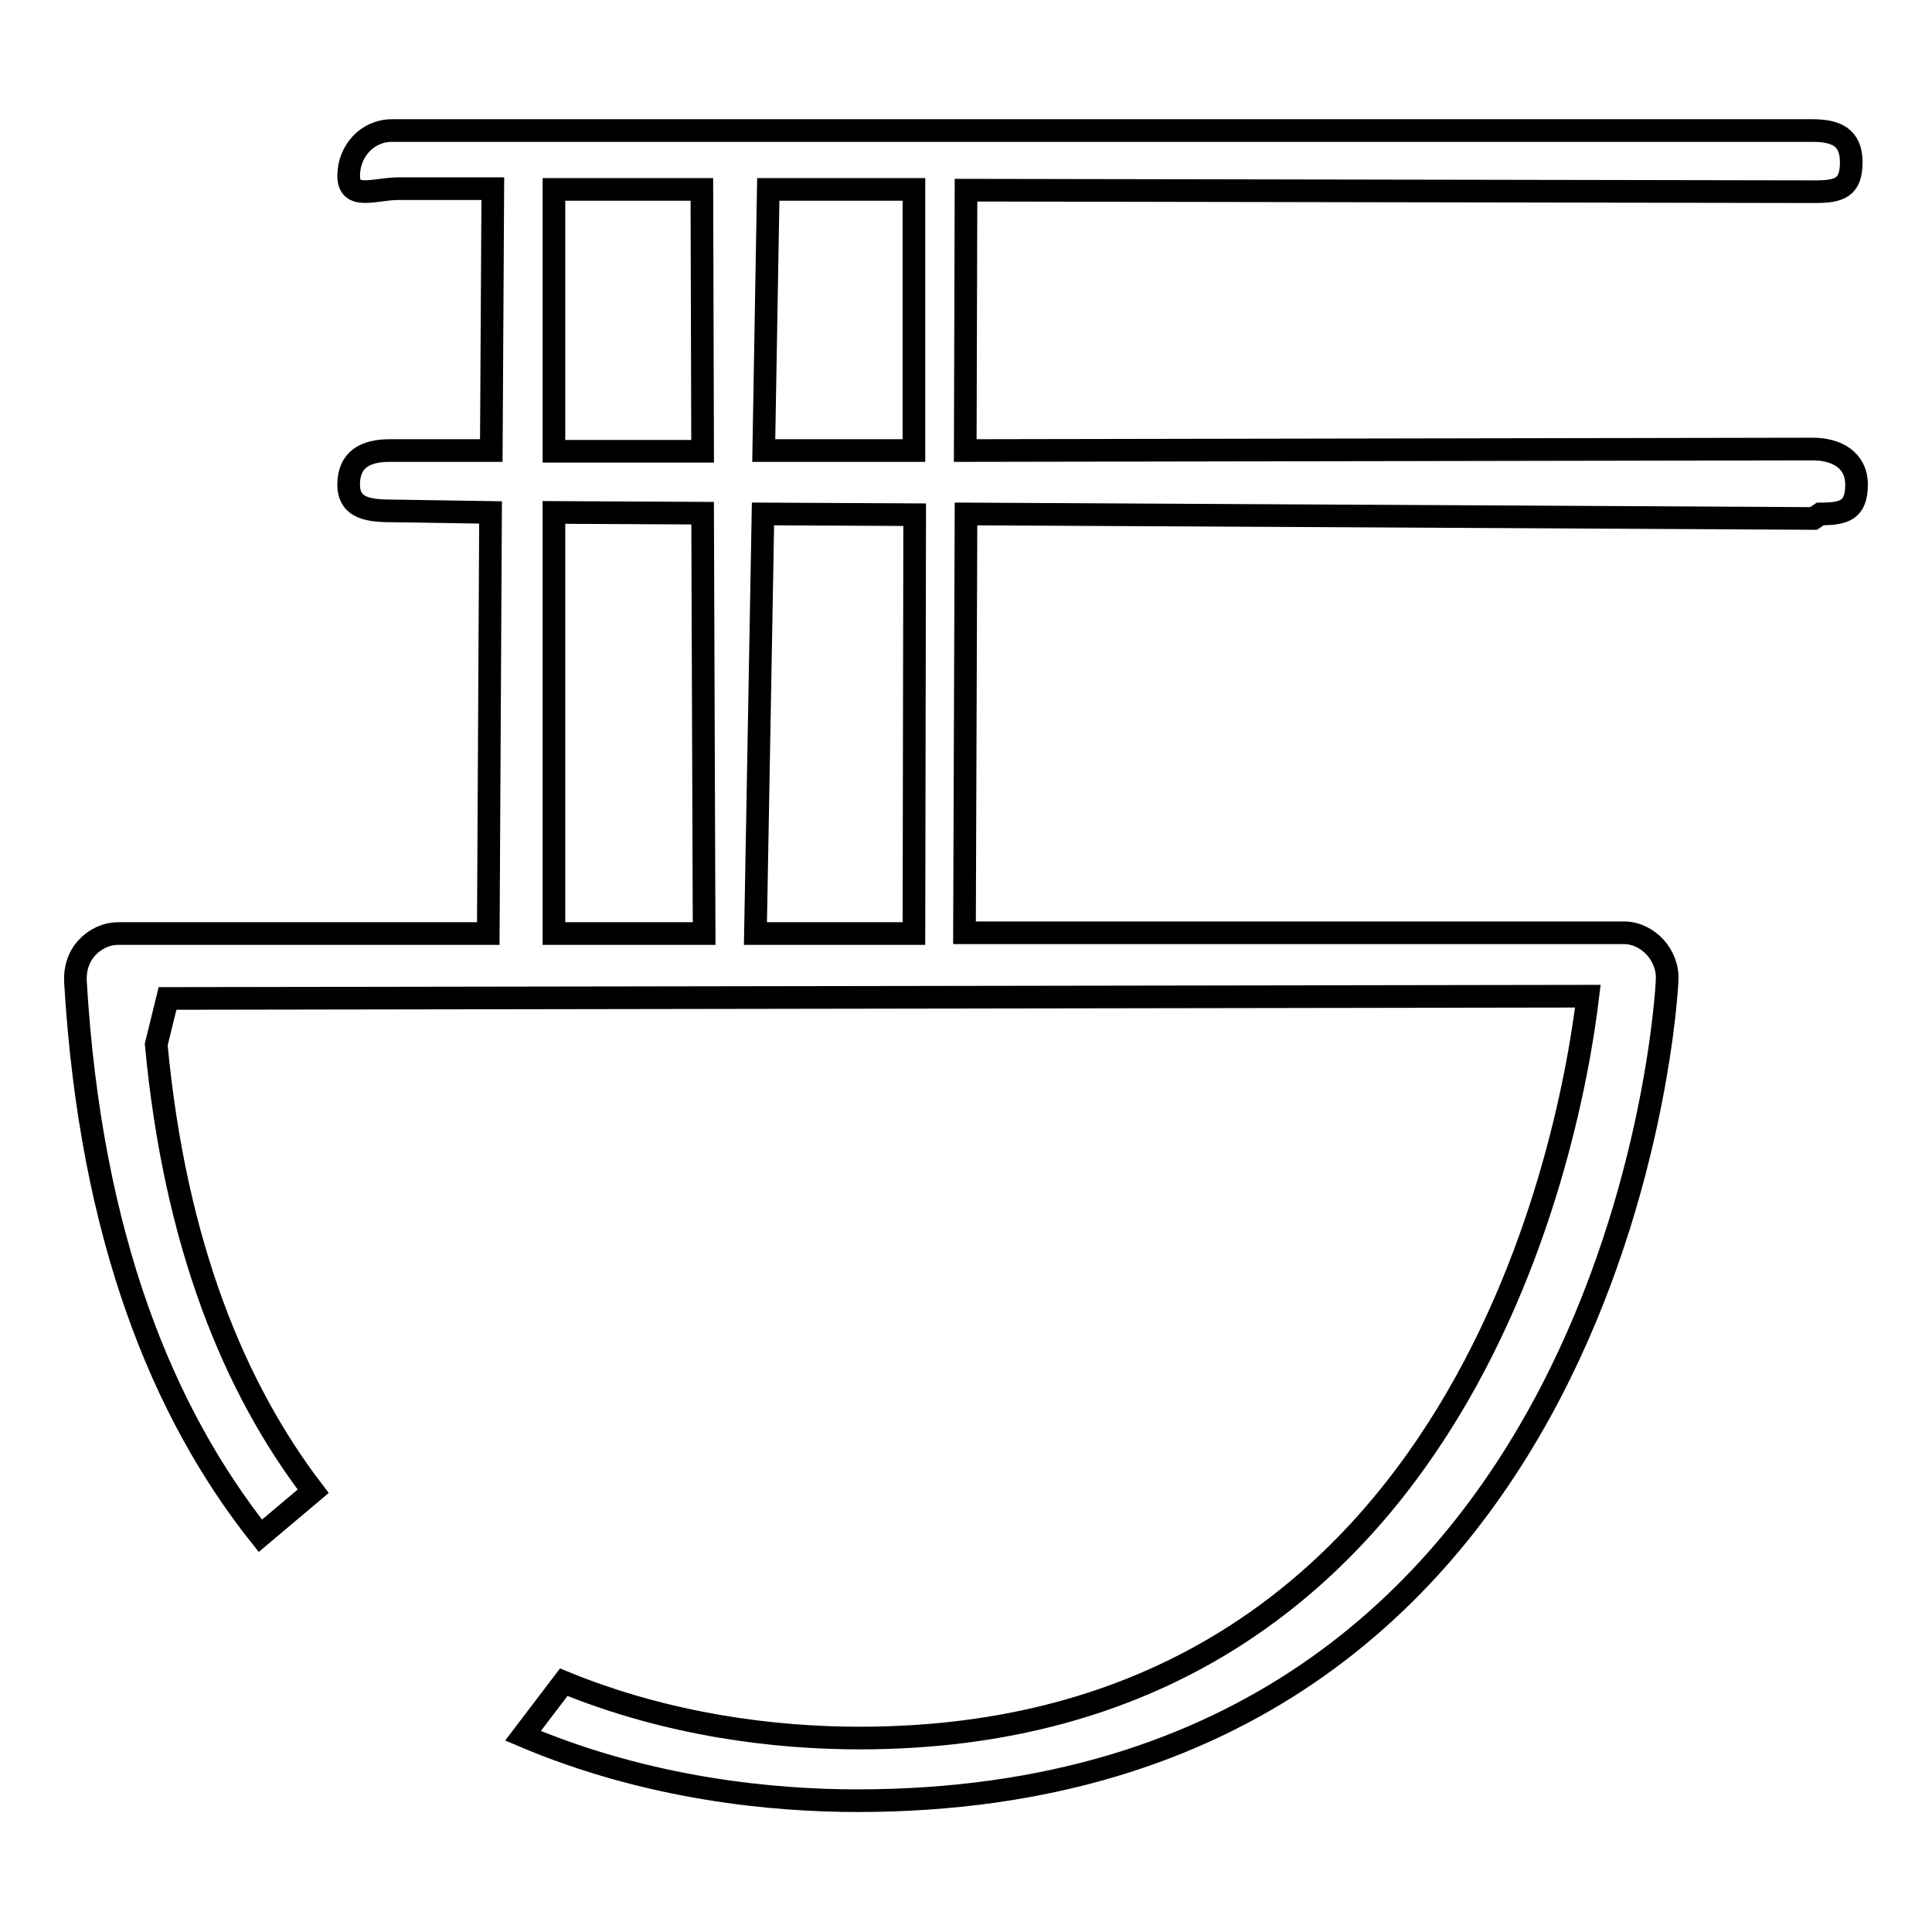 <?xml version="1.0" encoding="utf-8"?>
<!-- Svg Vector Icons : http://www.onlinewebfonts.com/icon -->
<!DOCTYPE svg PUBLIC "-//W3C//DTD SVG 1.1//EN" "http://www.w3.org/Graphics/SVG/1.1/DTD/svg11.dtd">
<svg version="1.1" xmlns="http://www.w3.org/2000/svg" xmlns:xlink="http://www.w3.org/1999/xlink" x="0px" y="0px" viewBox="0 0 256 256" enable-background="new 0 0 256 256" xml:space="preserve">
<g><g><path stroke-width="3" fill-opacity="0" stroke="#000000"  d="M240.2,59.5l-112.3,0.2l0.1-34.5l112.5,0.2c3.2,0,4.8-0.5,4.8-3.9c0-3.3-2-4.2-5.1-4.2H51.9c-3.2,0-5.7,2.7-5.7,6s3.5,1.7,6.6,1.7l12.5,0l-0.2,34.7l-13.5,0c-3.2,0-5.4,1.2-5.4,4.5c0,3.3,2.9,3.5,6,3.5L65,67.9l-0.3,55.8h-49c-1.6,0-3.1,0.7-4.2,1.9c-1.1,1.2-1.6,2.8-1.5,4.5c2,34,11.7,57.3,24.5,73.4l7-5.9C31.1,184,23.2,165,20.7,138.4l1.5-6.1l188.2-0.3c-2.6,21.7-18.2,98.3-96.5,98.3c-11.2,0-25.3-1.7-39.2-7.4l-5.4,7.1c16.7,7.1,33.3,8.6,44.3,8.6c101.7,0,107.3-107.6,107.3-108.7c0.1-1.6-0.5-3.2-1.6-4.4s-2.6-1.9-4.1-1.9h-87.4l0.2-55.5l112.3,0.6l0.9-0.6c3.2,0,4.8-0.5,4.8-3.9C246,61,243.4,59.5,240.2,59.5z M73.4,25.1l19.6,0l0.1,34.7l-19.7,0V25.1L73.4,25.1z M73.4,123.7V67.9L93.1,68l0.2,55.7H73.4z M121.1,123.7h-21l1-55.6l20.1,0.1L121.1,123.7L121.1,123.7z M121.1,59.7l-19.9,0l0.6-34.6l19.3,0V59.7z"/></g></g>
</svg>